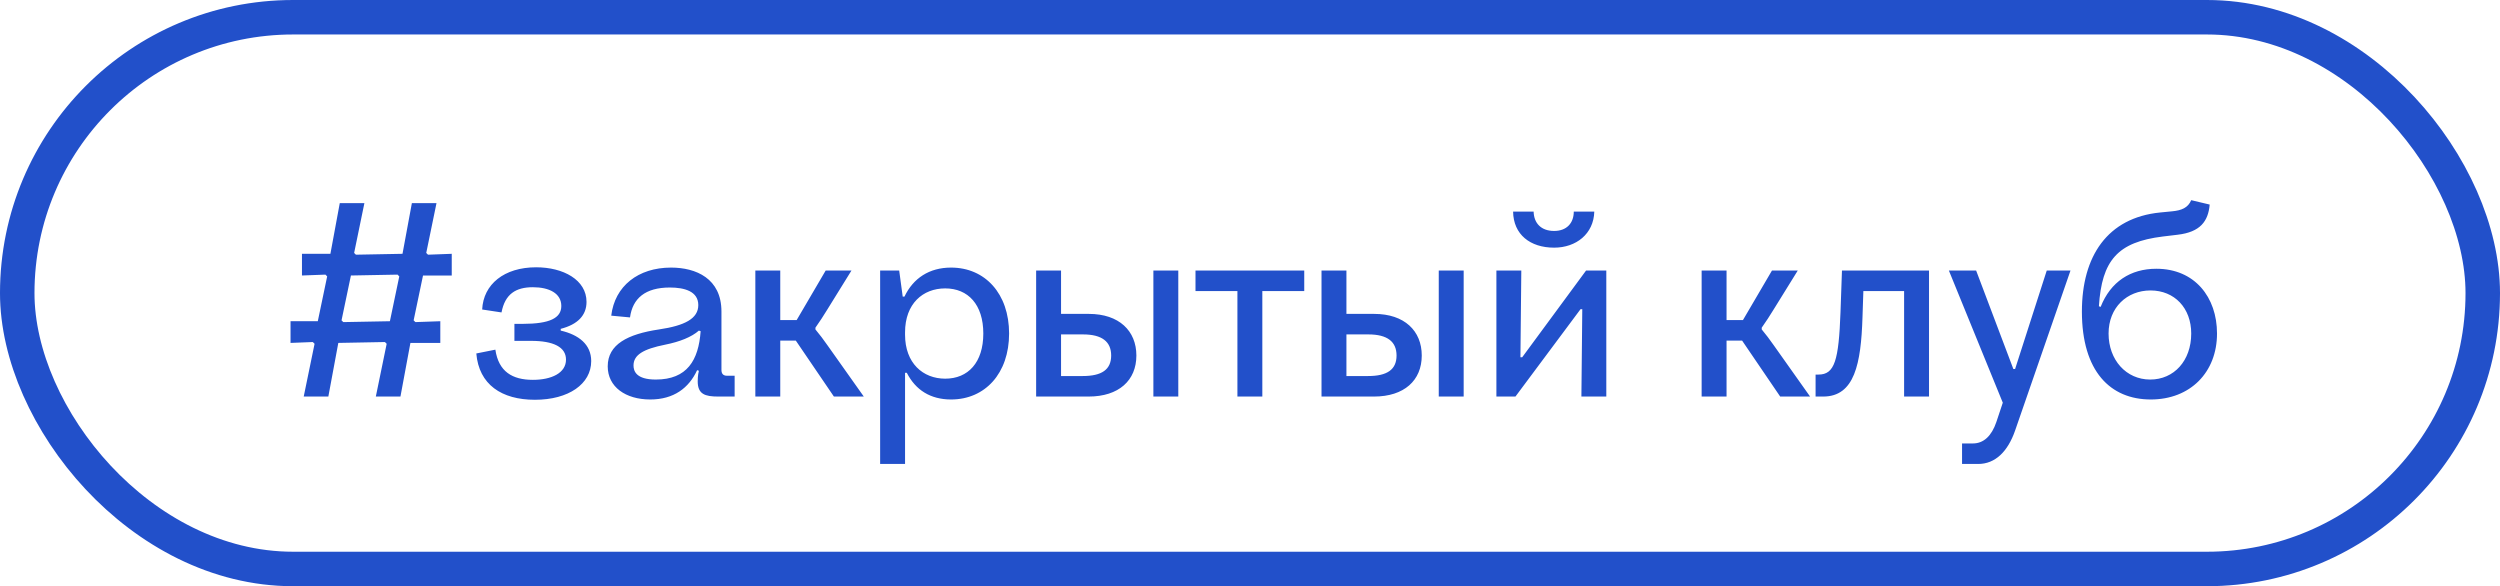 <?xml version="1.0" encoding="UTF-8"?> <svg xmlns="http://www.w3.org/2000/svg" width="145" height="34" viewBox="0 0 145 34" fill="none"><rect x="1" y="1" width="143" height="32" rx="16" stroke="#2250CA" stroke-width="2"></rect><path d="M21.798 23L22.427 19.94L22.325 19.838L19.622 19.889L19.044 23H17.616L18.245 19.94L18.143 19.838L16.851 19.889V18.631H18.432L18.976 16.03L18.874 15.928L17.514 15.979V14.721H19.163L19.707 11.78H21.135L20.54 14.67L20.642 14.772L23.345 14.721L23.889 11.78H25.317L24.722 14.67L24.824 14.772L26.201 14.721V15.979H24.535L23.991 18.58L24.093 18.682L25.538 18.631V19.889H23.804L23.226 23H21.798ZM19.809 18.58L19.911 18.682L22.614 18.631L23.158 16.03L23.056 15.928L20.353 15.979L19.809 18.58ZM31.026 23.187C29.088 23.187 27.779 22.303 27.626 20.501L28.731 20.28C28.918 21.555 29.717 22.031 30.907 22.031C31.978 22.031 32.828 21.64 32.828 20.858C32.828 20.127 32.097 19.77 30.805 19.77H29.836V18.784H30.312C31.893 18.784 32.556 18.444 32.556 17.747C32.556 17.016 31.859 16.659 30.907 16.659C29.921 16.659 29.292 17.05 29.088 18.121L27.966 17.951C28.034 16.489 29.241 15.503 31.094 15.503C32.675 15.503 34.018 16.234 34.018 17.509C34.018 18.291 33.508 18.818 32.522 19.073V19.175C33.559 19.413 34.29 19.974 34.29 20.943C34.29 22.269 32.981 23.187 31.026 23.187ZM37.713 23.17C36.285 23.17 35.248 22.439 35.248 21.249C35.248 19.974 36.404 19.379 38.223 19.107C39.719 18.886 40.501 18.478 40.501 17.696C40.501 16.897 39.702 16.676 38.852 16.676C37.424 16.676 36.693 17.305 36.54 18.41L35.452 18.308C35.656 16.591 37.016 15.52 38.92 15.52C40.365 15.52 41.844 16.149 41.844 18.07V21.453C41.844 21.657 41.929 21.793 42.167 21.793H42.609V23H41.657C40.892 23 40.467 22.864 40.467 22.116C40.467 22.014 40.467 21.793 40.535 21.504L40.433 21.47C39.957 22.507 39.073 23.17 37.713 23.17ZM38.036 22.014C39.855 22.014 40.518 20.892 40.637 19.209L40.535 19.175C40.11 19.549 39.43 19.821 38.58 19.991C37.305 20.246 36.744 20.586 36.744 21.198C36.744 21.521 36.897 22.014 38.036 22.014ZM48.366 23L46.156 19.753H45.255V23H43.81V15.69H45.255V18.563H46.207L47.89 15.69H49.386L47.975 17.968C47.771 18.308 47.533 18.665 47.295 19.005V19.107C47.533 19.396 47.771 19.702 47.992 20.025L50.1 23H48.366ZM51.048 26.91V15.69H52.153L52.357 17.203H52.459C52.969 16.132 53.904 15.52 55.162 15.52C57.134 15.52 58.528 17.033 58.528 19.345C58.528 21.657 57.134 23.17 55.162 23.17C53.972 23.17 53.105 22.626 52.595 21.623H52.493V26.91H51.048ZM52.493 19.413C52.493 21.062 53.53 21.963 54.822 21.963C56.148 21.963 57.032 21.028 57.032 19.345C57.032 17.662 56.148 16.727 54.822 16.727C53.53 16.727 52.493 17.611 52.493 19.277V19.413ZM60.096 23V15.69H61.541V18.206H63.156C64.907 18.206 65.91 19.192 65.91 20.62C65.91 22.065 64.89 23 63.139 23H60.096ZM62.799 21.81C63.904 21.81 64.448 21.436 64.448 20.62C64.448 19.821 63.921 19.396 62.816 19.396H61.541V21.81H62.799ZM66.896 23V15.69H68.341V23H66.896ZM71.77 23V16.88H69.339V15.69H75.646V16.88H73.215V23H71.77ZM76.648 23V15.69H78.093V18.206H79.708C81.459 18.206 82.462 19.192 82.462 20.62C82.462 22.065 81.442 23 79.691 23H76.648ZM79.351 21.81C80.456 21.81 81 21.436 81 20.62C81 19.821 80.473 19.396 79.368 19.396H78.093V21.81H79.351ZM83.448 23V15.69H84.893V23H83.448ZM86.791 23V15.69H88.236L88.185 20.722H88.287L91.993 15.69H93.166V23H91.721L91.772 17.934H91.67L87.896 23H86.791ZM90.14 14.364C88.746 14.364 87.777 13.599 87.76 12.273H88.95C88.967 12.936 89.375 13.395 90.14 13.395C90.871 13.395 91.279 12.936 91.279 12.273H92.469C92.435 13.565 91.415 14.364 90.14 14.364ZM103.251 23L101.041 19.753H100.14V23H98.695V15.69H100.14V18.563H101.092L102.775 15.69H104.271L102.86 17.968C102.656 18.308 102.418 18.665 102.18 19.005V19.107C102.418 19.396 102.656 19.702 102.877 20.025L104.985 23H103.251ZM105.304 23V21.725H105.474C106.409 21.725 106.647 20.909 106.749 18.104L106.834 15.69H111.883V23L110.438 23V16.88H108.075L108.024 18.41C107.939 21.096 107.565 23 105.746 23H105.304ZM113.799 26.91V25.72H114.428C115.057 25.72 115.516 25.278 115.788 24.479L116.162 23.357L113.034 15.69H114.615L116.774 21.402H116.876L118.712 15.69H120.089L116.876 24.972C116.451 26.196 115.72 26.91 114.734 26.91H113.799ZM124.745 23.17C122.399 23.17 120.75 21.538 120.75 18.07C120.75 14.857 122.229 12.63 125.289 12.324L125.986 12.256C126.53 12.205 126.904 12.052 127.091 11.61L128.162 11.865C128.077 12.834 127.618 13.463 126.292 13.616L125.442 13.718C122.824 14.041 121.906 15.095 121.736 17.764L121.838 17.798C122.416 16.336 123.572 15.588 125.068 15.588C127.295 15.588 128.587 17.237 128.587 19.345C128.587 21.589 127.04 23.17 124.745 23.17ZM124.711 22.014C126.088 22.014 127.091 20.926 127.091 19.345C127.091 17.866 126.122 16.846 124.728 16.846C123.368 16.846 122.297 17.832 122.297 19.345C122.297 20.875 123.317 22.014 124.711 22.014Z" fill="#2250CA"></path></svg> 